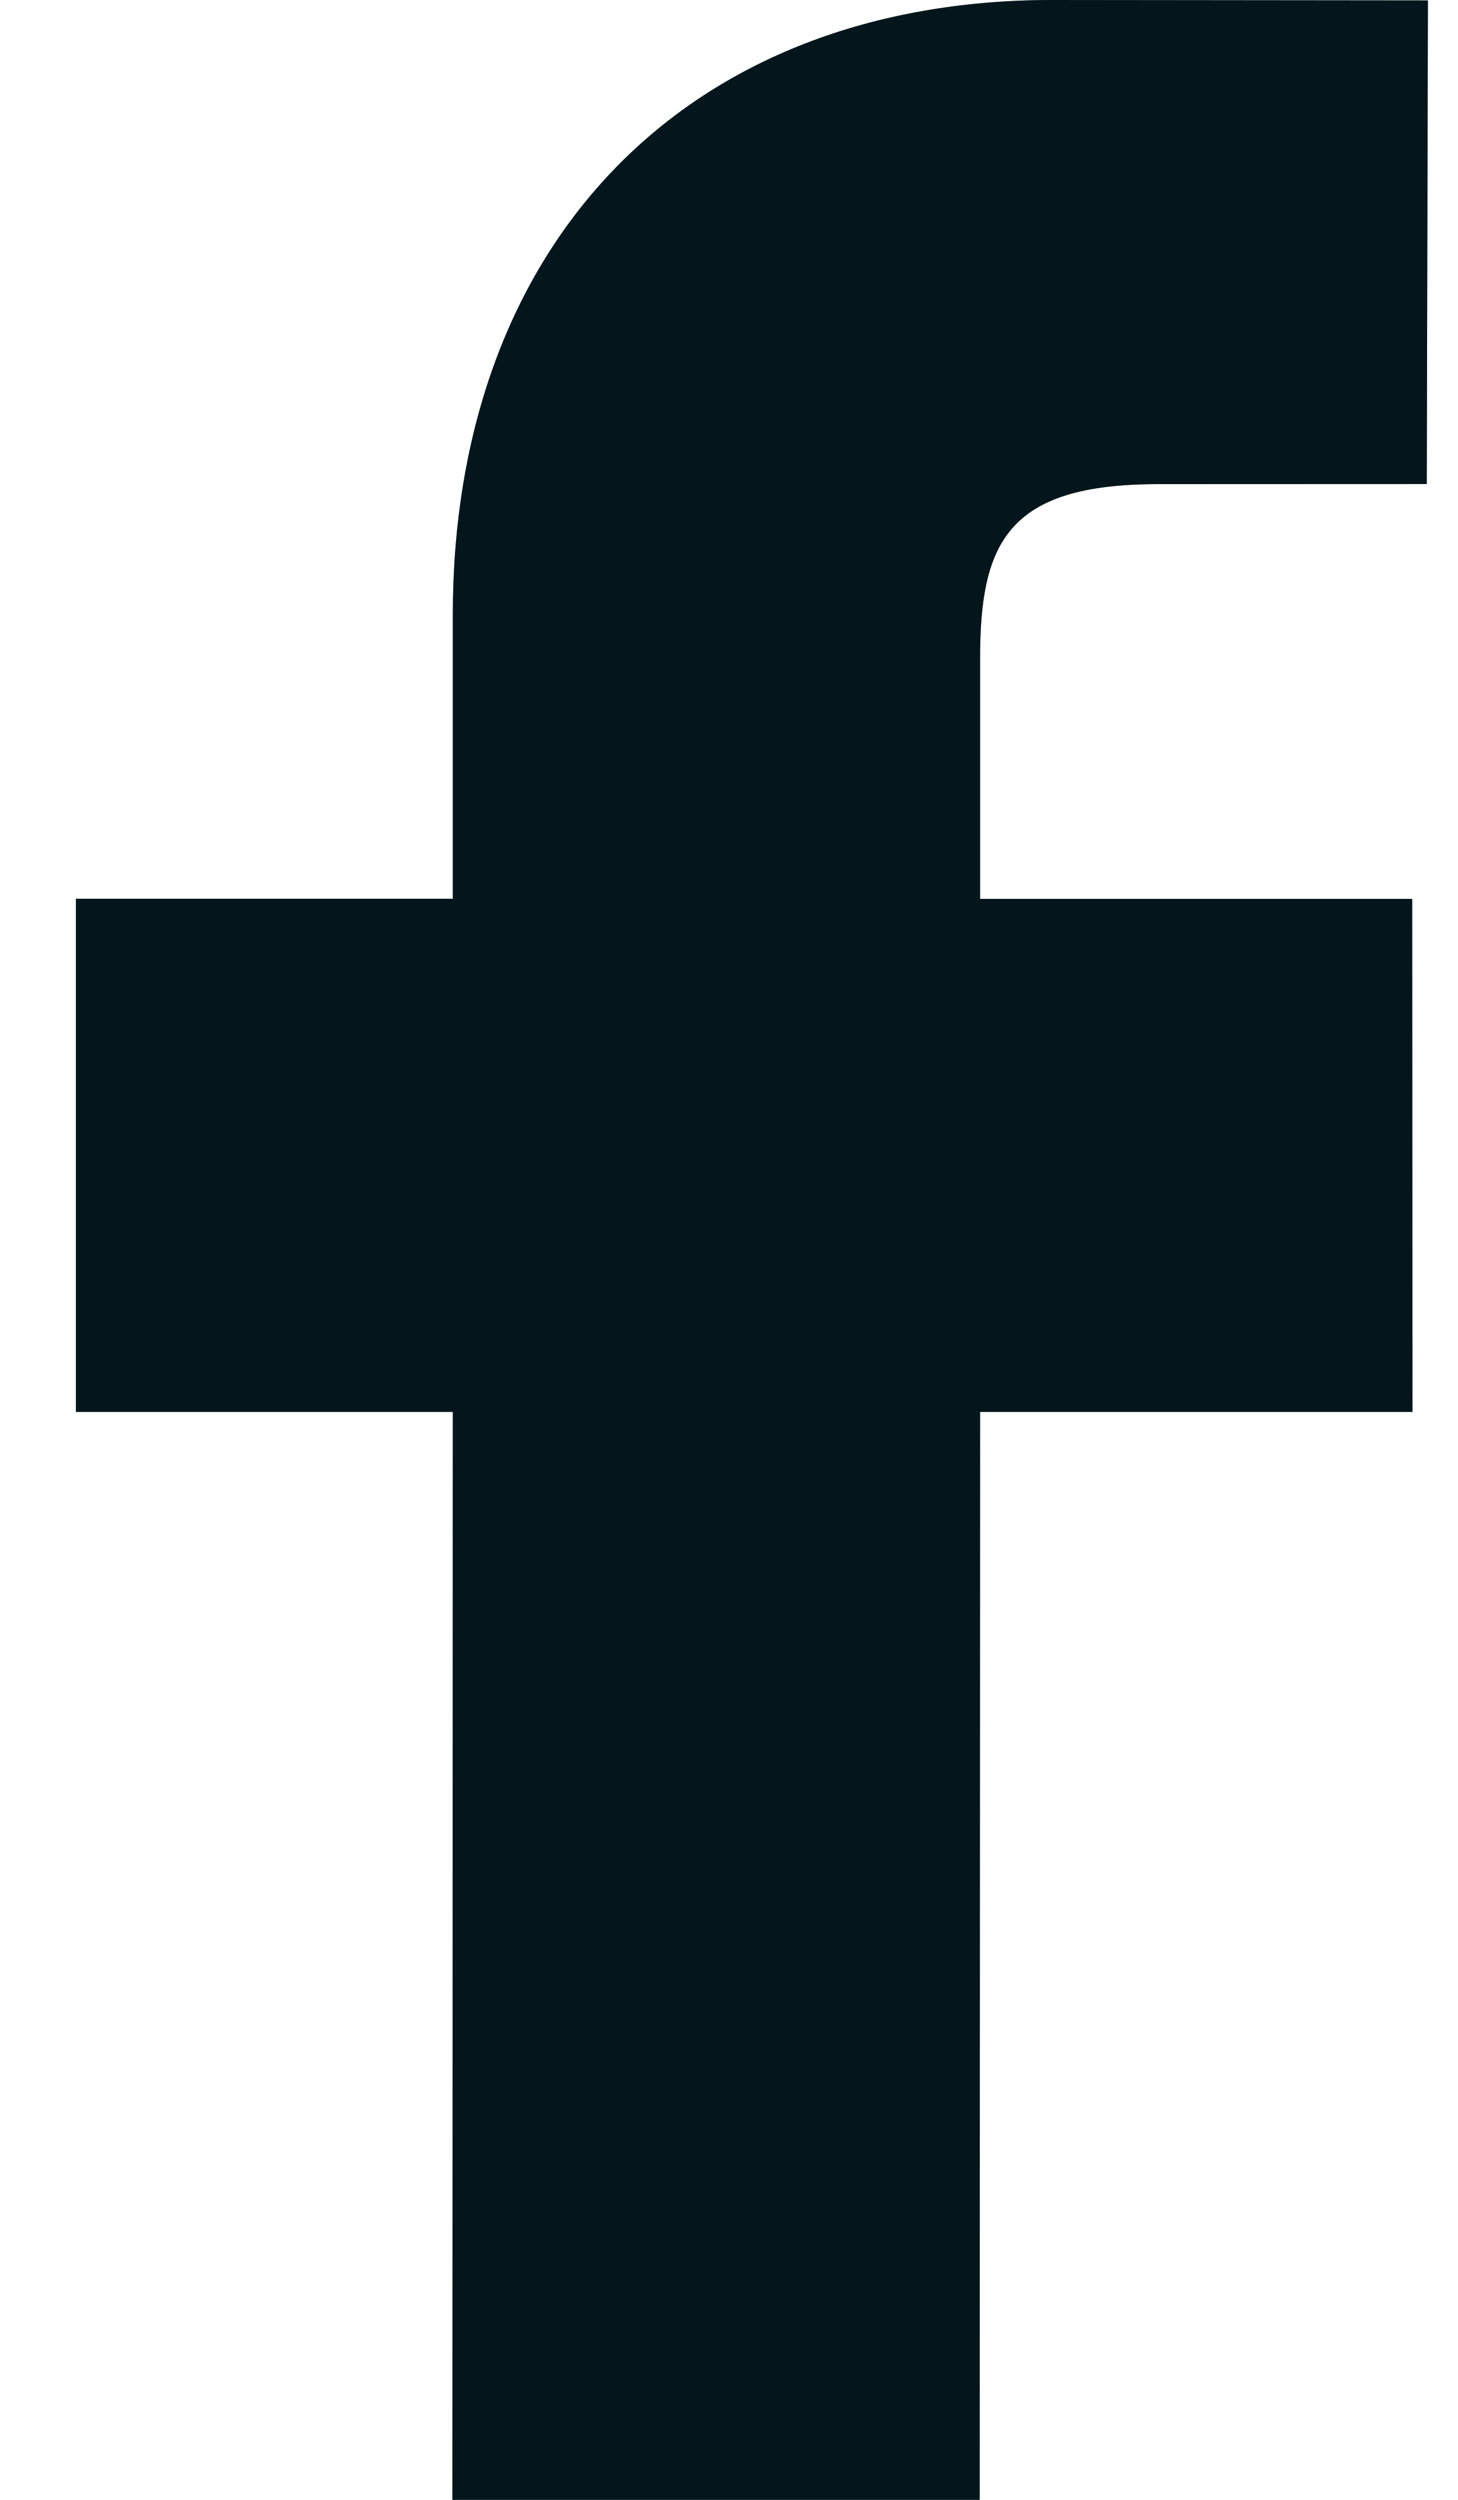 <svg width="14" height="24" viewBox="0 0 14 24" fill="none" xmlns="http://www.w3.org/2000/svg">
<path d="M13.711 0.004L10.105 0C6.607 0 4.348 2.317 4.348 5.907V8.629H0.729V13.555H4.348L4.344 24H9.407L9.411 13.555H13.563L13.56 8.63H9.411V6.321C9.411 5.21 9.674 4.648 11.119 4.648L13.7 4.647L13.711 0.004Z" fill="#082B35"/>
<path d="M13.711 0.004L10.105 0C6.607 0 4.348 2.317 4.348 5.907V8.629H0.729V13.555H4.348L4.344 24H9.407L9.411 13.555H13.563L13.56 8.63H9.411V6.321C9.411 5.21 9.674 4.648 11.119 4.648L13.7 4.647L13.711 0.004Z" fill="black" fill-opacity="0.2"/>
<path d="M13.711 0.004L10.105 0C6.607 0 4.348 2.317 4.348 5.907V8.629H0.729V13.555H4.348L4.344 24H9.407L9.411 13.555H13.563L13.56 8.63H9.411V6.321C9.411 5.21 9.674 4.648 11.119 4.648L13.7 4.647L13.711 0.004Z" fill="black" fill-opacity="0.2"/>
<path d="M13.711 0.004L10.105 0C6.607 0 4.348 2.317 4.348 5.907V8.629H0.729V13.555H4.348L4.344 24H9.407L9.411 13.555H13.563L13.56 8.63H9.411V6.321C9.411 5.21 9.674 4.648 11.119 4.648L13.7 4.647L13.711 0.004Z" fill="black" fill-opacity="0.2"/>
</svg>
